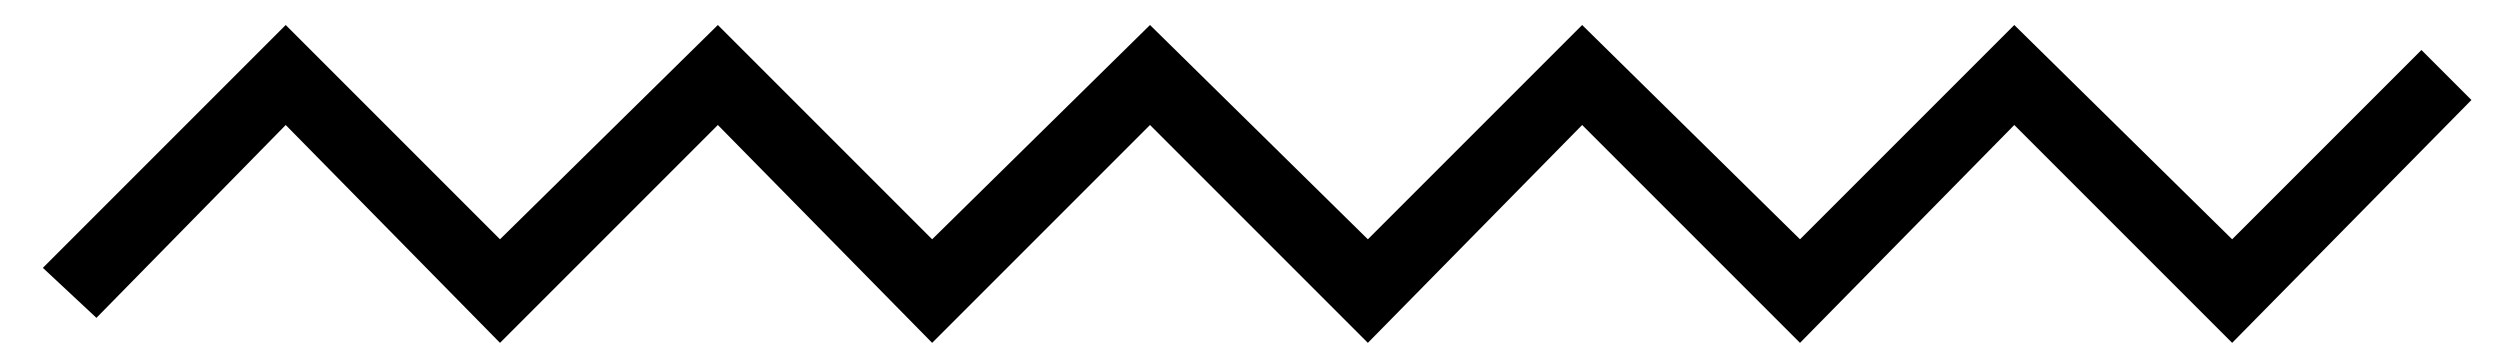 <?xml version="1.0" encoding="UTF-8"?> <svg xmlns="http://www.w3.org/2000/svg" xmlns:xlink="http://www.w3.org/1999/xlink" version="1.1" id="Ebene_1" x="0px" y="0px" width="70px" height="10px" viewBox="0 0 70 10" style="enable-background:new 0 0 70 10;" xml:space="preserve"> <polygon points="62.5,9.6 56.4,3.5 50.4,9.6 44.3,3.5 38.3,9.6 32.2,3.5 26.1,9.6 20.1,3.5 14,9.6 8,3.5 2.7,8.9 1.2,7.5 8,0.7 14,6.7 20.1,0.7 26.1,6.7 32.2,0.7 38.3,6.7 44.3,0.7 50.4,6.7 56.4,0.7 62.5,6.7 67.8,1.4 69.2,2.8 "></polygon> </svg> 